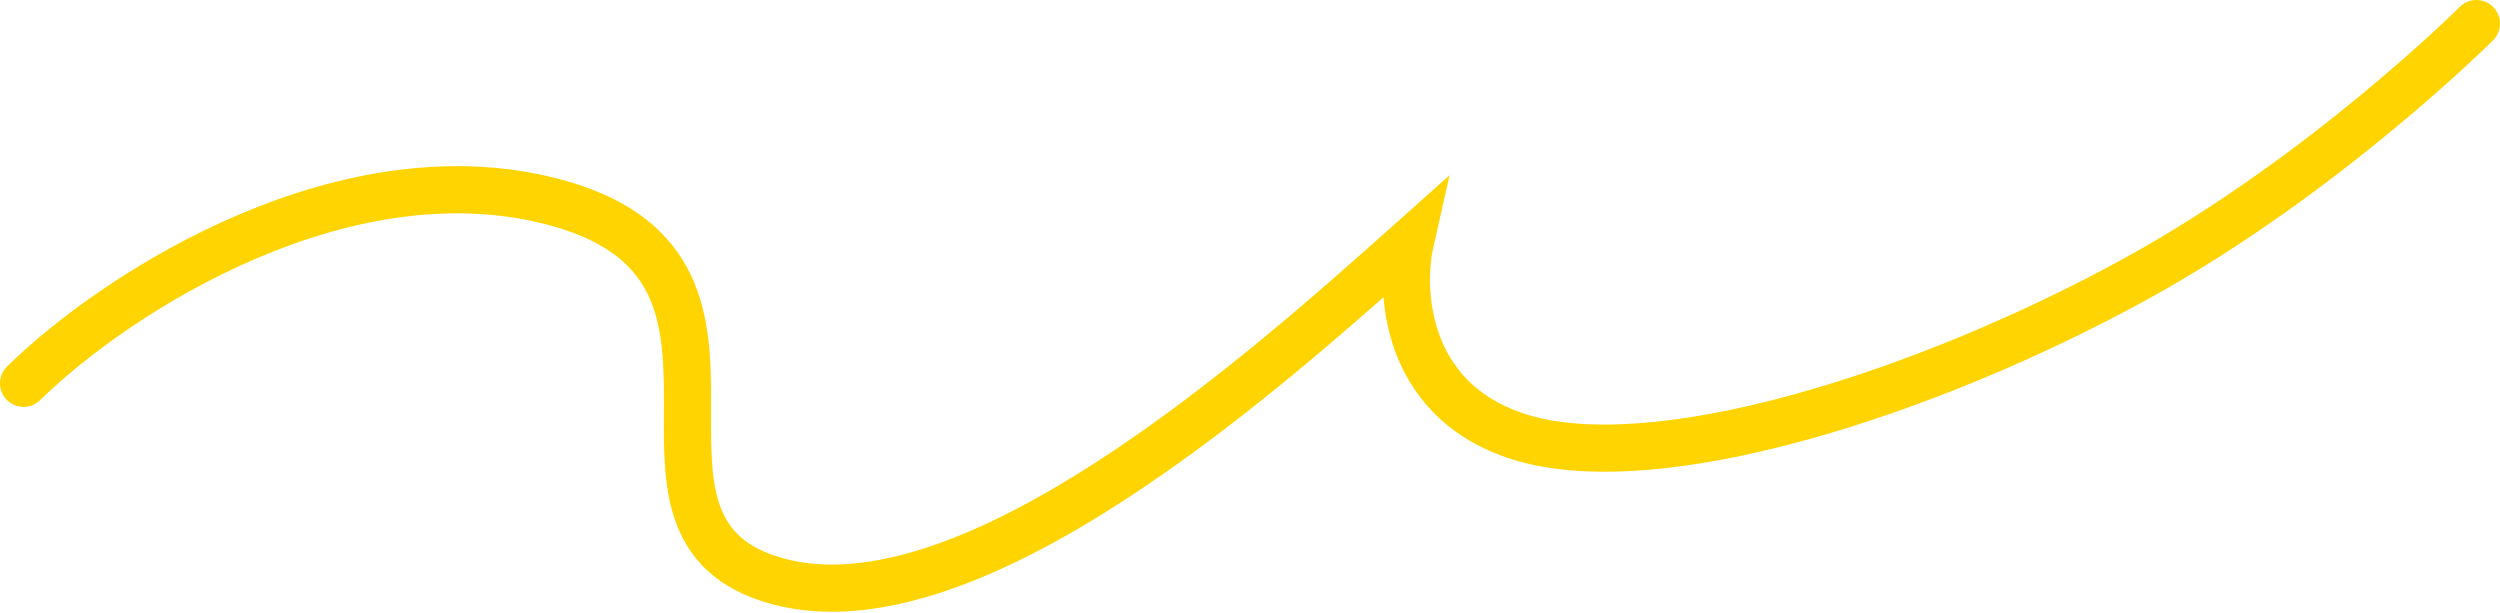 <?xml version="1.0" encoding="UTF-8"?> <svg xmlns="http://www.w3.org/2000/svg" width="1060" height="260" viewBox="0 0 1060 260" fill="none"> <path fill-rule="evenodd" clip-rule="evenodd" d="M1042.93 2.929C1046.83 -0.976 1053.17 -0.976 1057.07 2.929C1060.98 6.834 1060.98 13.166 1057.07 17.071L1050 10C1057.07 17.071 1057.07 17.07 1057.07 17.071L1057.01 17.133L1056.85 17.288C1056.72 17.421 1056.52 17.614 1056.27 17.864C1055.76 18.366 1055.01 19.097 1054.03 20.039C1052.08 21.921 1049.21 24.642 1045.53 28.038C1038.17 34.828 1027.53 44.324 1014.37 55.206C988.095 76.936 951.562 104.354 910.819 126.762C865.706 151.574 813.477 173.529 765 186.774C717.079 199.868 670.783 205.034 638.74 193.985C612.415 184.907 598.162 167.166 591.451 148.696C588.67 141.043 587.191 133.306 586.613 126.03C556.834 152.297 517.799 185.378 476.948 211.917C452.068 228.081 426.161 242.055 400.949 250.568C375.801 259.059 350.526 262.392 327.409 256.19C315.925 253.109 306.844 248.333 299.887 241.88C292.902 235.401 288.554 227.689 285.872 219.509C281.319 205.618 281.404 189.383 281.481 174.782C281.49 172.937 281.5 171.117 281.5 169.332C281.5 152.425 280.759 137.554 274.851 125.178C269.301 113.553 258.512 102.866 235.224 96.138C193.278 84.02 148.604 92.568 108.938 109.484C69.316 126.38 35.839 151.153 17.01 169.663C13.072 173.534 6.74 173.48 2.869 169.542C-1.003 165.603 -0.949 159.272 2.99 155.4C23.494 135.243 59.038 109.021 101.093 91.087C143.104 73.171 192.764 63.053 240.776 76.924C268.488 84.931 284.449 98.861 292.899 116.561C300.991 133.511 301.5 152.673 301.5 169.332C301.5 171.16 301.495 172.955 301.49 174.715C301.445 189.96 301.407 202.691 304.878 213.279C306.696 218.828 309.411 223.435 313.488 227.217C317.594 231.025 323.575 234.454 332.591 236.873C350.474 241.671 371.449 239.42 394.551 231.619C417.589 223.841 441.932 210.815 466.052 195.146C514.313 163.792 560.268 122.803 591.341 95.07L614.63 74.286L607.754 104.734C605.762 113.556 605.234 128.065 610.249 141.866C615.104 155.23 625.185 168.155 645.26 175.078C671.217 184.028 712.406 180.412 759.728 167.482C806.494 154.703 857.264 133.392 901.181 109.238C940.438 87.646 975.905 61.064 1001.63 39.794C1014.47 29.176 1024.83 19.922 1031.97 13.337C1035.54 10.045 1038.3 7.423 1040.16 5.633C1041.09 4.739 1041.79 4.052 1042.26 3.595C1042.49 3.366 1042.66 3.194 1042.77 3.082L1042.9 2.96L1042.93 2.933L1042.93 2.929Z" fill="#FFD400"></path> </svg> 